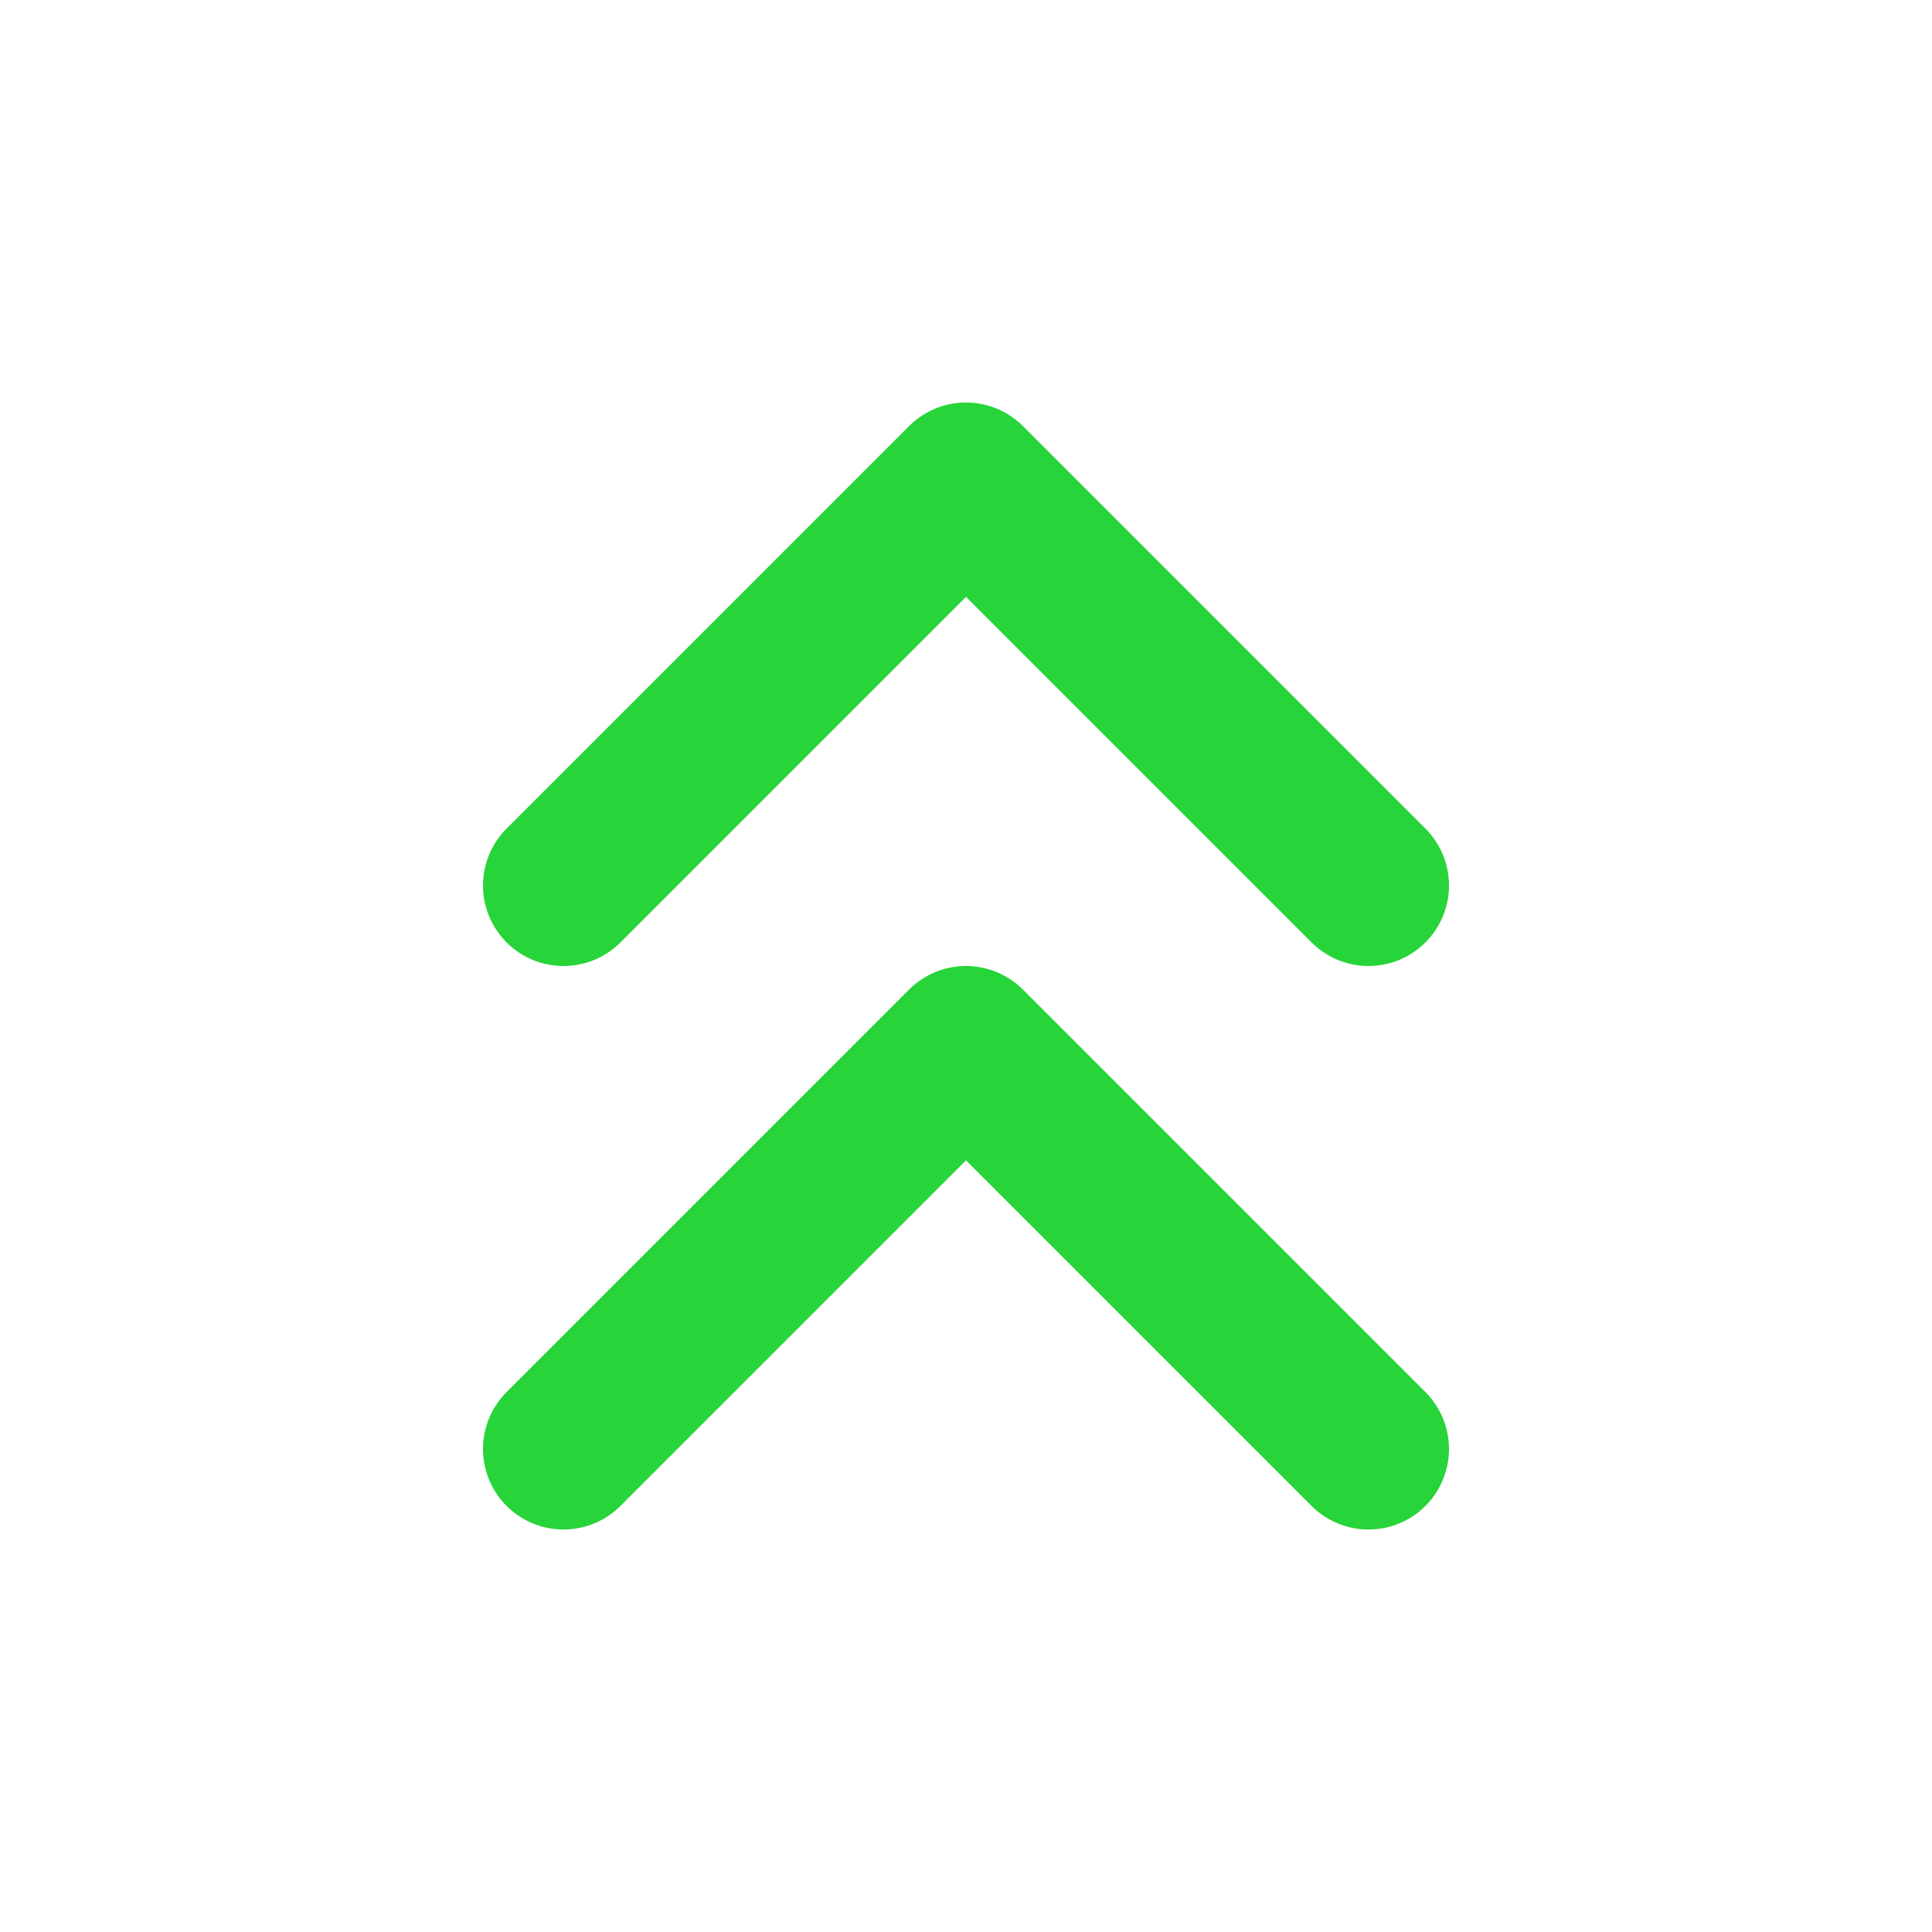<svg xmlns="http://www.w3.org/2000/svg" width="24" height="24" viewBox="0 0 24 24" fill="none" stroke="#27D439" stroke-width="2" stroke-linecap="round" stroke-linejoin="round" class="feather feather-chevrons-up"><polyline points="17 11 12 6 7 11"></polyline><polyline points="17 18 12 13 7 18"></polyline></svg>